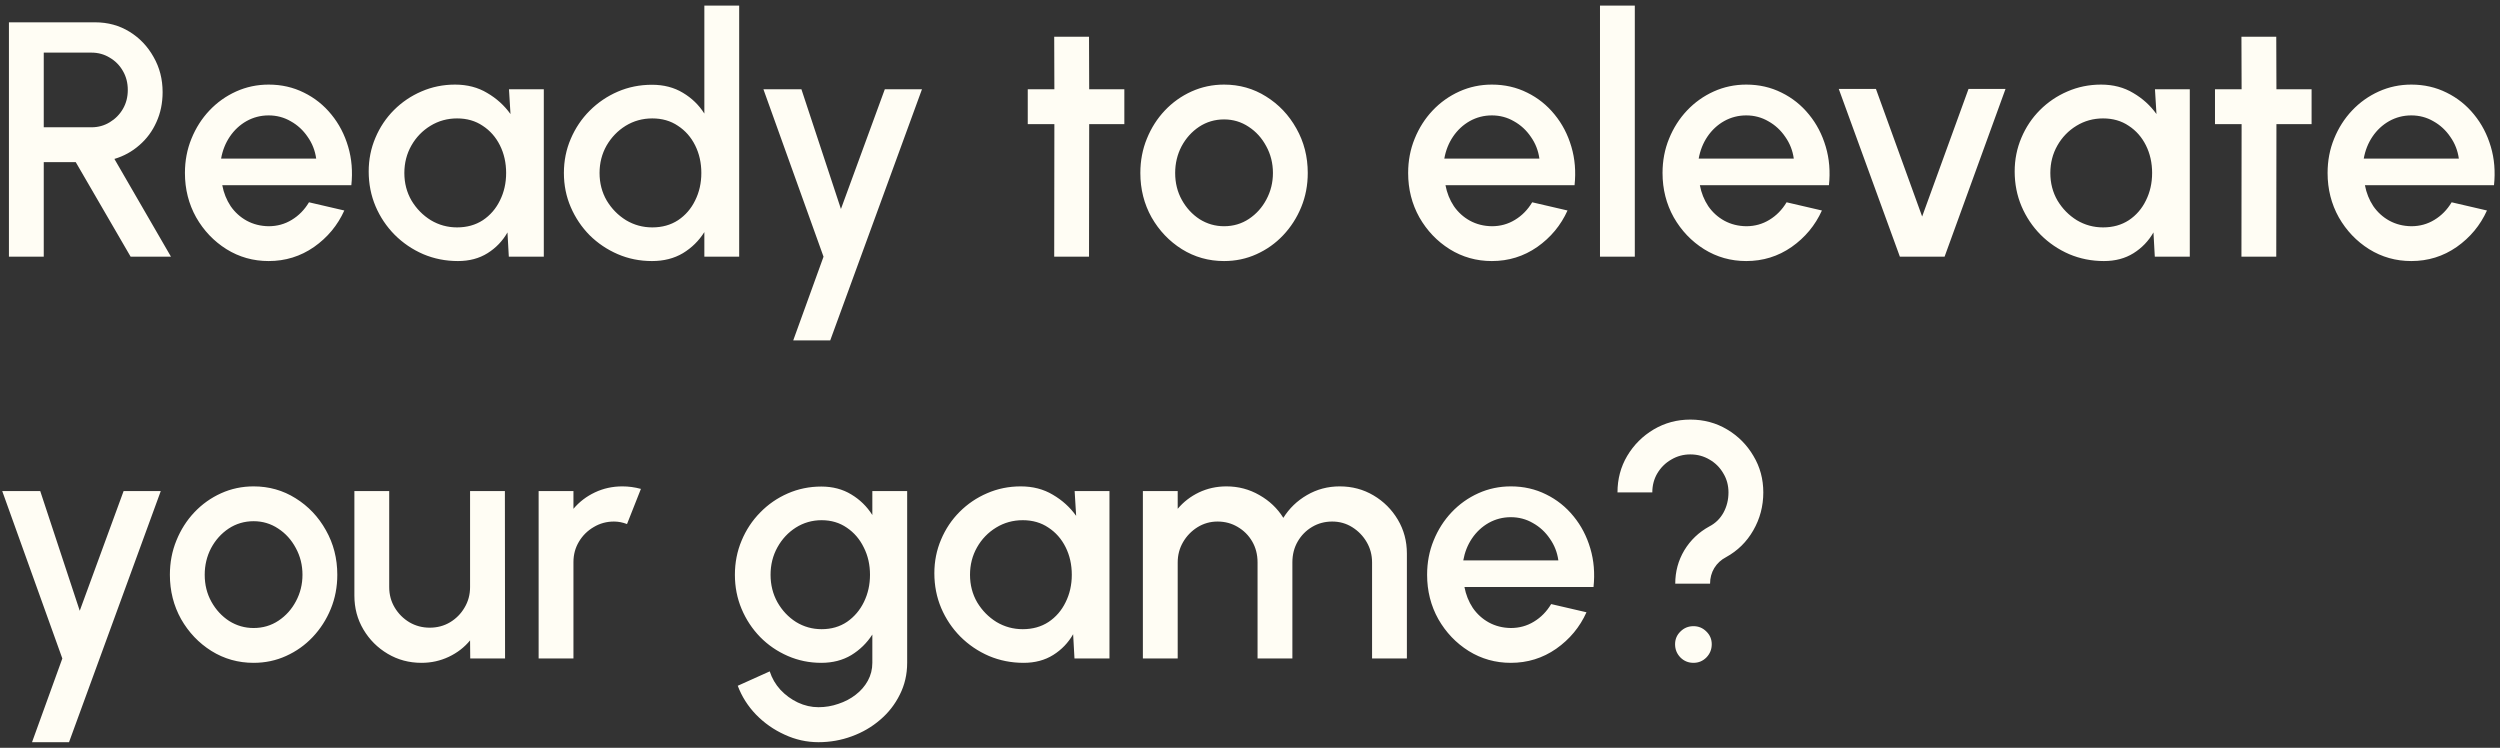<svg xmlns="http://www.w3.org/2000/svg" width="224" height="67" viewBox="0 0 224 67" fill="none"><rect x="0" y="0" width="224" height="67" fill="#333333" stroke="none"/><path d="M0.8 23V2H8.525C9.665 2 10.69 2.28 11.6 2.84C12.51 3.4 13.23 4.155 13.76 5.105C14.3 6.045 14.57 7.095 14.57 8.255C14.57 9.235 14.385 10.13 14.015 10.94C13.655 11.75 13.145 12.44 12.485 13.01C11.835 13.58 11.09 13.99 10.25 14.24L15.32 23H11.705L6.785 14.525H3.92V23H0.8ZM3.92 11.405H8.195C8.795 11.405 9.34 11.255 9.83 10.955C10.33 10.655 10.725 10.255 11.015 9.755C11.305 9.255 11.45 8.69 11.45 8.06C11.45 7.43 11.305 6.865 11.015 6.365C10.725 5.855 10.33 5.455 9.83 5.165C9.34 4.865 8.795 4.715 8.195 4.715H3.92V11.405ZM24.07 23.39C22.69 23.39 21.43 23.035 20.29 22.325C19.16 21.615 18.255 20.665 17.575 19.475C16.905 18.275 16.57 16.95 16.57 15.5C16.57 14.4 16.765 13.375 17.155 12.425C17.545 11.465 18.08 10.625 18.76 9.905C19.45 9.175 20.25 8.605 21.16 8.195C22.07 7.785 23.04 7.58 24.07 7.58C25.22 7.58 26.275 7.82 27.235 8.3C28.195 8.77 29.015 9.425 29.695 10.265C30.375 11.095 30.875 12.055 31.195 13.145C31.515 14.225 31.61 15.375 31.48 16.595H19.915C20.045 17.285 20.295 17.91 20.665 18.47C21.045 19.02 21.525 19.455 22.105 19.775C22.695 20.095 23.35 20.26 24.07 20.27C24.83 20.27 25.52 20.08 26.14 19.7C26.77 19.32 27.285 18.795 27.685 18.125L30.85 18.86C30.25 20.19 29.345 21.28 28.135 22.13C26.925 22.97 25.57 23.39 24.07 23.39ZM19.81 14.21H28.33C28.23 13.49 27.975 12.84 27.565 12.26C27.165 11.67 26.66 11.205 26.05 10.865C25.45 10.515 24.79 10.34 24.07 10.34C23.36 10.34 22.7 10.51 22.09 10.85C21.49 11.19 20.99 11.655 20.59 12.245C20.2 12.825 19.94 13.48 19.81 14.21ZM45.605 8H48.725V23H45.59L45.47 20.825C45.03 21.595 44.435 22.215 43.685 22.685C42.935 23.155 42.05 23.39 41.03 23.39C39.93 23.39 38.895 23.185 37.925 22.775C36.955 22.355 36.1 21.775 35.36 21.035C34.63 20.295 34.06 19.445 33.65 18.485C33.24 17.515 33.035 16.475 33.035 15.365C33.035 14.295 33.235 13.29 33.635 12.35C34.035 11.4 34.59 10.57 35.3 9.86C36.01 9.15 36.83 8.595 37.76 8.195C38.7 7.785 39.705 7.58 40.775 7.58C41.865 7.58 42.825 7.83 43.655 8.33C44.495 8.82 45.19 9.45 45.74 10.22L45.605 8ZM40.955 20.375C41.835 20.375 42.605 20.16 43.265 19.73C43.925 19.29 44.435 18.7 44.795 17.96C45.165 17.22 45.35 16.4 45.35 15.5C45.35 14.59 45.165 13.765 44.795 13.025C44.425 12.285 43.91 11.7 43.25 11.27C42.6 10.83 41.835 10.61 40.955 10.61C40.085 10.61 39.29 10.83 38.57 11.27C37.85 11.71 37.28 12.3 36.86 13.04C36.44 13.78 36.23 14.6 36.23 15.5C36.23 16.41 36.445 17.235 36.875 17.975C37.315 18.705 37.89 19.29 38.6 19.73C39.32 20.16 40.105 20.375 40.955 20.375ZM63.11 0.5H66.23V23H63.11V20.795C62.62 21.575 61.98 22.205 61.19 22.685C60.4 23.155 59.475 23.39 58.415 23.39C57.325 23.39 56.305 23.185 55.355 22.775C54.405 22.365 53.565 21.8 52.835 21.08C52.115 20.35 51.55 19.51 51.14 18.56C50.73 17.61 50.525 16.59 50.525 15.5C50.525 14.41 50.73 13.39 51.14 12.44C51.55 11.48 52.115 10.64 52.835 9.92C53.565 9.19 54.405 8.62 55.355 8.21C56.305 7.8 57.325 7.595 58.415 7.595C59.475 7.595 60.4 7.835 61.19 8.315C61.98 8.785 62.62 9.405 63.11 10.175V0.5ZM58.445 20.375C59.325 20.375 60.095 20.16 60.755 19.73C61.415 19.29 61.925 18.7 62.285 17.96C62.655 17.22 62.84 16.4 62.84 15.5C62.84 14.59 62.655 13.765 62.285 13.025C61.915 12.285 61.4 11.7 60.74 11.27C60.09 10.83 59.325 10.61 58.445 10.61C57.575 10.61 56.78 10.83 56.06 11.27C55.35 11.71 54.78 12.3 54.35 13.04C53.93 13.78 53.72 14.6 53.72 15.5C53.72 16.41 53.935 17.235 54.365 17.975C54.805 18.705 55.38 19.29 56.09 19.73C56.81 20.16 57.595 20.375 58.445 20.375ZM79.278 8H82.608L74.388 30.5H71.073L73.788 23L68.403 8H71.808L75.348 18.725L79.278 8ZM100.741 11.12H97.591L97.576 23H94.457L94.472 11.12H92.087V8H94.472L94.457 3.29H97.576L97.591 8H100.741V11.12ZM109.675 23.39C108.295 23.39 107.035 23.035 105.895 22.325C104.765 21.615 103.86 20.665 103.18 19.475C102.51 18.275 102.175 16.95 102.175 15.5C102.175 14.4 102.37 13.375 102.76 12.425C103.15 11.465 103.685 10.625 104.365 9.905C105.055 9.175 105.855 8.605 106.765 8.195C107.675 7.785 108.645 7.58 109.675 7.58C111.055 7.58 112.31 7.935 113.44 8.645C114.58 9.355 115.485 10.31 116.155 11.51C116.835 12.71 117.175 14.04 117.175 15.5C117.175 16.59 116.98 17.61 116.59 18.56C116.2 19.51 115.66 20.35 114.97 21.08C114.29 21.8 113.495 22.365 112.585 22.775C111.685 23.185 110.715 23.39 109.675 23.39ZM109.675 20.27C110.505 20.27 111.25 20.05 111.91 19.61C112.57 19.17 113.09 18.59 113.47 17.87C113.86 17.14 114.055 16.35 114.055 15.5C114.055 14.63 113.855 13.83 113.455 13.1C113.065 12.37 112.54 11.79 111.88 11.36C111.22 10.92 110.485 10.7 109.675 10.7C108.855 10.7 108.11 10.92 107.44 11.36C106.78 11.8 106.255 12.385 105.865 13.115C105.485 13.845 105.295 14.64 105.295 15.5C105.295 16.39 105.495 17.195 105.895 17.915C106.295 18.635 106.825 19.21 107.485 19.64C108.155 20.06 108.885 20.27 109.675 20.27ZM133.67 23.39C132.29 23.39 131.03 23.035 129.89 22.325C128.76 21.615 127.855 20.665 127.175 19.475C126.505 18.275 126.17 16.95 126.17 15.5C126.17 14.4 126.365 13.375 126.755 12.425C127.145 11.465 127.68 10.625 128.36 9.905C129.05 9.175 129.85 8.605 130.76 8.195C131.67 7.785 132.64 7.58 133.67 7.58C134.82 7.58 135.875 7.82 136.835 8.3C137.795 8.77 138.615 9.425 139.295 10.265C139.975 11.095 140.475 12.055 140.795 13.145C141.115 14.225 141.21 15.375 141.08 16.595H129.515C129.645 17.285 129.895 17.91 130.265 18.47C130.645 19.02 131.125 19.455 131.705 19.775C132.295 20.095 132.95 20.26 133.67 20.27C134.43 20.27 135.12 20.08 135.74 19.7C136.37 19.32 136.885 18.795 137.285 18.125L140.45 18.86C139.85 20.19 138.945 21.28 137.735 22.13C136.525 22.97 135.17 23.39 133.67 23.39ZM129.41 14.21H137.93C137.83 13.49 137.575 12.84 137.165 12.26C136.765 11.67 136.26 11.205 135.65 10.865C135.05 10.515 134.39 10.34 133.67 10.34C132.96 10.34 132.3 10.51 131.69 10.85C131.09 11.19 130.59 11.655 130.19 12.245C129.8 12.825 129.54 13.48 129.41 14.21ZM143.359 23V0.5H146.479V23H143.359ZM156.463 23.39C155.083 23.39 153.823 23.035 152.683 22.325C151.553 21.615 150.648 20.665 149.968 19.475C149.298 18.275 148.963 16.95 148.963 15.5C148.963 14.4 149.158 13.375 149.548 12.425C149.938 11.465 150.473 10.625 151.153 9.905C151.843 9.175 152.643 8.605 153.553 8.195C154.463 7.785 155.433 7.58 156.463 7.58C157.613 7.58 158.668 7.82 159.628 8.3C160.588 8.77 161.408 9.425 162.088 10.265C162.768 11.095 163.268 12.055 163.588 13.145C163.908 14.225 164.003 15.375 163.873 16.595H152.308C152.438 17.285 152.688 17.91 153.058 18.47C153.438 19.02 153.918 19.455 154.498 19.775C155.088 20.095 155.743 20.26 156.463 20.27C157.223 20.27 157.913 20.08 158.533 19.7C159.163 19.32 159.678 18.795 160.078 18.125L163.243 18.86C162.643 20.19 161.738 21.28 160.528 22.13C159.318 22.97 157.963 23.39 156.463 23.39ZM152.203 14.21H160.723C160.623 13.49 160.368 12.84 159.958 12.26C159.558 11.67 159.053 11.205 158.443 10.865C157.843 10.515 157.183 10.34 156.463 10.34C155.753 10.34 155.093 10.51 154.483 10.85C153.883 11.19 153.383 11.655 152.983 12.245C152.593 12.825 152.333 13.48 152.203 14.21ZM174.234 23H170.229L164.754 7.97H168.084L172.224 19.4L176.379 7.97H179.694L174.234 23ZM193.085 8H196.205V23H193.07L192.95 20.825C192.51 21.595 191.915 22.215 191.165 22.685C190.415 23.155 189.53 23.39 188.51 23.39C187.41 23.39 186.375 23.185 185.405 22.775C184.435 22.355 183.58 21.775 182.84 21.035C182.11 20.295 181.54 19.445 181.13 18.485C180.72 17.515 180.515 16.475 180.515 15.365C180.515 14.295 180.715 13.29 181.115 12.35C181.515 11.4 182.07 10.57 182.78 9.86C183.49 9.15 184.31 8.595 185.24 8.195C186.18 7.785 187.185 7.58 188.255 7.58C189.345 7.58 190.305 7.83 191.135 8.33C191.975 8.82 192.67 9.45 193.22 10.22L193.085 8ZM188.435 20.375C189.315 20.375 190.085 20.16 190.745 19.73C191.405 19.29 191.915 18.7 192.275 17.96C192.645 17.22 192.83 16.4 192.83 15.5C192.83 14.59 192.645 13.765 192.275 13.025C191.905 12.285 191.39 11.7 190.73 11.27C190.08 10.83 189.315 10.61 188.435 10.61C187.565 10.61 186.77 10.83 186.05 11.27C185.33 11.71 184.76 12.3 184.34 13.04C183.92 13.78 183.71 14.6 183.71 15.5C183.71 16.41 183.925 17.235 184.355 17.975C184.795 18.705 185.37 19.29 186.08 19.73C186.8 20.16 187.585 20.375 188.435 20.375ZM207.118 11.12H203.968L203.953 23H200.833L200.848 11.12H198.463V8H200.848L200.833 3.29H203.953L203.968 8H207.118V11.12ZM216.052 23.39C214.672 23.39 213.412 23.035 212.272 22.325C211.142 21.615 210.237 20.665 209.557 19.475C208.887 18.275 208.552 16.95 208.552 15.5C208.552 14.4 208.747 13.375 209.137 12.425C209.527 11.465 210.062 10.625 210.742 9.905C211.432 9.175 212.232 8.605 213.142 8.195C214.052 7.785 215.022 7.58 216.052 7.58C217.202 7.58 218.257 7.82 219.217 8.3C220.177 8.77 220.997 9.425 221.677 10.265C222.357 11.095 222.857 12.055 223.177 13.145C223.497 14.225 223.592 15.375 223.462 16.595H211.897C212.027 17.285 212.277 17.91 212.647 18.47C213.027 19.02 213.507 19.455 214.087 19.775C214.677 20.095 215.332 20.26 216.052 20.27C216.812 20.27 217.502 20.08 218.122 19.7C218.752 19.32 219.267 18.795 219.667 18.125L222.832 18.86C222.232 20.19 221.327 21.28 220.117 22.13C218.907 22.97 217.552 23.39 216.052 23.39ZM211.792 14.21H220.312C220.212 13.49 219.957 12.84 219.547 12.26C219.147 11.67 218.642 11.205 218.032 10.865C217.432 10.515 216.772 10.34 216.052 10.34C215.342 10.34 214.682 10.51 214.072 10.85C213.472 11.19 212.972 11.655 212.572 12.245C212.182 12.825 211.922 13.48 211.792 14.21ZM11.075 44H14.405L6.185 66.5H2.87L5.585 59L0.2 44H3.605L7.145 54.725L11.075 44ZM22.722 59.39C21.342 59.39 20.082 59.035 18.942 58.325C17.812 57.615 16.907 56.665 16.227 55.475C15.557 54.275 15.222 52.95 15.222 51.5C15.222 50.4 15.417 49.375 15.807 48.425C16.197 47.465 16.732 46.625 17.412 45.905C18.102 45.175 18.902 44.605 19.812 44.195C20.722 43.785 21.692 43.58 22.722 43.58C24.102 43.58 25.357 43.935 26.487 44.645C27.627 45.355 28.532 46.31 29.202 47.51C29.882 48.71 30.222 50.04 30.222 51.5C30.222 52.59 30.027 53.61 29.637 54.56C29.247 55.51 28.707 56.35 28.017 57.08C27.337 57.8 26.542 58.365 25.632 58.775C24.732 59.185 23.762 59.39 22.722 59.39ZM22.722 56.27C23.552 56.27 24.297 56.05 24.957 55.61C25.617 55.17 26.137 54.59 26.517 53.87C26.907 53.14 27.102 52.35 27.102 51.5C27.102 50.63 26.902 49.83 26.502 49.1C26.112 48.37 25.587 47.79 24.927 47.36C24.267 46.92 23.532 46.7 22.722 46.7C21.902 46.7 21.157 46.92 20.487 47.36C19.827 47.8 19.302 48.385 18.912 49.115C18.532 49.845 18.342 50.64 18.342 51.5C18.342 52.39 18.542 53.195 18.942 53.915C19.342 54.635 19.872 55.21 20.532 55.64C21.202 56.06 21.932 56.27 22.722 56.27ZM31.753 53.375V44H34.873V52.61C34.873 53.28 35.038 53.89 35.368 54.44C35.698 54.99 36.138 55.43 36.688 55.76C37.238 56.08 37.843 56.24 38.503 56.24C39.173 56.24 39.778 56.08 40.318 55.76C40.868 55.43 41.303 54.99 41.623 54.44C41.953 53.89 42.118 53.28 42.118 52.61V44H45.238L45.253 59H42.133L42.118 57.38C41.608 58 40.973 58.49 40.213 58.85C39.453 59.21 38.638 59.39 37.768 59.39C36.658 59.39 35.648 59.12 34.738 58.58C33.828 58.04 33.103 57.315 32.563 56.405C32.023 55.495 31.753 54.485 31.753 53.375ZM48.261 59V44H51.381V45.59C51.901 44.97 52.541 44.48 53.301 44.12C54.061 43.76 54.881 43.58 55.761 43.58C56.321 43.58 56.876 43.655 57.426 43.805L56.181 46.955C55.791 46.805 55.401 46.73 55.011 46.73C54.351 46.73 53.746 46.895 53.196 47.225C52.646 47.545 52.206 47.98 51.876 48.53C51.546 49.08 51.381 49.69 51.381 50.36V59H48.261ZM78.162 44H81.282V59.39C81.282 60.42 81.062 61.37 80.622 62.24C80.192 63.11 79.607 63.86 78.867 64.49C78.127 65.13 77.277 65.625 76.317 65.975C75.367 66.325 74.372 66.5 73.332 66.5C72.282 66.5 71.272 66.275 70.302 65.825C69.332 65.385 68.477 64.785 67.737 64.025C67.007 63.265 66.462 62.405 66.102 61.445L68.967 60.155C69.167 60.775 69.487 61.325 69.927 61.805C70.377 62.285 70.897 62.665 71.487 62.945C72.087 63.225 72.702 63.365 73.332 63.365C73.952 63.365 74.547 63.265 75.117 63.065C75.697 62.875 76.212 62.605 76.662 62.255C77.122 61.905 77.487 61.485 77.757 60.995C78.027 60.505 78.162 59.97 78.162 59.39V56.855C77.672 57.615 77.042 58.23 76.272 58.7C75.502 59.16 74.607 59.39 73.587 59.39C72.527 59.39 71.527 59.185 70.587 58.775C69.647 58.365 68.822 57.8 68.112 57.08C67.402 56.35 66.847 55.51 66.447 54.56C66.047 53.61 65.847 52.59 65.847 51.5C65.847 50.41 66.047 49.39 66.447 48.44C66.847 47.48 67.402 46.64 68.112 45.92C68.822 45.19 69.647 44.62 70.587 44.21C71.527 43.8 72.527 43.595 73.587 43.595C74.607 43.595 75.502 43.83 76.272 44.3C77.042 44.76 77.672 45.375 78.162 46.145V44ZM73.617 56.375C74.487 56.375 75.247 56.155 75.897 55.715C76.547 55.265 77.052 54.67 77.412 53.93C77.772 53.19 77.952 52.38 77.952 51.5C77.952 50.6 77.767 49.785 77.397 49.055C77.037 48.315 76.532 47.725 75.882 47.285C75.232 46.835 74.477 46.61 73.617 46.61C72.777 46.61 72.007 46.83 71.307 47.27C70.617 47.71 70.067 48.3 69.657 49.04C69.247 49.78 69.042 50.6 69.042 51.5C69.042 52.4 69.247 53.22 69.657 53.96C70.077 54.7 70.632 55.29 71.322 55.73C72.022 56.16 72.787 56.375 73.617 56.375ZM96.288 44H99.408V59H96.273L96.153 56.825C95.713 57.595 95.118 58.215 94.368 58.685C93.618 59.155 92.733 59.39 91.713 59.39C90.613 59.39 89.578 59.185 88.608 58.775C87.638 58.355 86.783 57.775 86.043 57.035C85.313 56.295 84.743 55.445 84.333 54.485C83.923 53.515 83.718 52.475 83.718 51.365C83.718 50.295 83.918 49.29 84.318 48.35C84.718 47.4 85.273 46.57 85.983 45.86C86.693 45.15 87.513 44.595 88.443 44.195C89.383 43.785 90.388 43.58 91.458 43.58C92.548 43.58 93.508 43.83 94.338 44.33C95.178 44.82 95.873 45.45 96.423 46.22L96.288 44ZM91.638 56.375C92.518 56.375 93.288 56.16 93.948 55.73C94.608 55.29 95.118 54.7 95.478 53.96C95.848 53.22 96.033 52.4 96.033 51.5C96.033 50.59 95.848 49.765 95.478 49.025C95.108 48.285 94.593 47.7 93.933 47.27C93.283 46.83 92.518 46.61 91.638 46.61C90.768 46.61 89.973 46.83 89.253 47.27C88.533 47.71 87.963 48.3 87.543 49.04C87.123 49.78 86.913 50.6 86.913 51.5C86.913 52.41 87.128 53.235 87.558 53.975C87.998 54.705 88.573 55.29 89.283 55.73C90.003 56.16 90.788 56.375 91.638 56.375ZM102.402 59V44H105.522V45.59C106.042 44.97 106.677 44.48 107.427 44.12C108.187 43.76 109.007 43.58 109.887 43.58C110.957 43.58 111.942 43.84 112.842 44.36C113.742 44.87 114.457 45.55 114.987 46.4C115.517 45.55 116.222 44.87 117.102 44.36C117.992 43.84 118.972 43.58 120.042 43.58C121.152 43.58 122.162 43.85 123.072 44.39C123.982 44.93 124.707 45.655 125.247 46.565C125.787 47.475 126.057 48.485 126.057 49.595V59H122.937V50.39C122.937 49.73 122.777 49.125 122.457 48.575C122.137 48.025 121.707 47.58 121.167 47.24C120.627 46.9 120.027 46.73 119.367 46.73C118.707 46.73 118.107 46.89 117.567 47.21C117.027 47.53 116.597 47.965 116.277 48.515C115.957 49.065 115.797 49.69 115.797 50.39V59H112.677V50.39C112.677 49.69 112.517 49.065 112.197 48.515C111.877 47.965 111.442 47.53 110.892 47.21C110.352 46.89 109.752 46.73 109.092 46.73C108.442 46.73 107.842 46.9 107.292 47.24C106.752 47.58 106.322 48.025 106.002 48.575C105.682 49.125 105.522 49.73 105.522 50.39V59H102.402ZM135.369 59.39C133.989 59.39 132.729 59.035 131.589 58.325C130.459 57.615 129.554 56.665 128.874 55.475C128.204 54.275 127.869 52.95 127.869 51.5C127.869 50.4 128.064 49.375 128.454 48.425C128.844 47.465 129.379 46.625 130.059 45.905C130.749 45.175 131.549 44.605 132.459 44.195C133.369 43.785 134.339 43.58 135.369 43.58C136.519 43.58 137.574 43.82 138.534 44.3C139.494 44.77 140.314 45.425 140.994 46.265C141.674 47.095 142.174 48.055 142.494 49.145C142.814 50.225 142.909 51.375 142.779 52.595H131.214C131.344 53.285 131.594 53.91 131.964 54.47C132.344 55.02 132.824 55.455 133.404 55.775C133.994 56.095 134.649 56.26 135.369 56.27C136.129 56.27 136.819 56.08 137.439 55.7C138.069 55.32 138.584 54.795 138.984 54.125L142.149 54.86C141.549 56.19 140.644 57.28 139.434 58.13C138.224 58.97 136.869 59.39 135.369 59.39ZM131.109 50.21H139.629C139.529 49.49 139.274 48.84 138.864 48.26C138.464 47.67 137.959 47.205 137.349 46.865C136.749 46.515 136.089 46.34 135.369 46.34C134.659 46.34 133.999 46.51 133.389 46.85C132.789 47.19 132.289 47.655 131.889 48.245C131.499 48.825 131.239 49.48 131.109 50.21ZM150.102 52.295C150.102 51.215 150.372 50.22 150.912 49.31C151.462 48.4 152.212 47.685 153.162 47.165C153.702 46.885 154.122 46.475 154.422 45.935C154.722 45.385 154.872 44.78 154.872 44.12C154.872 43.49 154.717 42.92 154.407 42.41C154.107 41.89 153.697 41.48 153.177 41.18C152.657 40.87 152.082 40.715 151.452 40.715C150.832 40.715 150.262 40.87 149.742 41.18C149.222 41.48 148.807 41.89 148.497 42.41C148.197 42.92 148.047 43.49 148.047 44.12H144.927C144.927 42.92 145.217 41.83 145.797 40.85C146.387 39.86 147.177 39.07 148.167 38.48C149.167 37.89 150.262 37.595 151.452 37.595C152.662 37.595 153.762 37.89 154.752 38.48C155.742 39.07 156.527 39.86 157.107 40.85C157.697 41.83 157.992 42.92 157.992 44.12C157.992 45.35 157.692 46.485 157.092 47.525C156.502 48.555 155.687 49.355 154.647 49.925C154.207 50.155 153.857 50.48 153.597 50.9C153.347 51.32 153.222 51.785 153.222 52.295H150.102ZM151.737 59.39C151.277 59.39 150.887 59.23 150.567 58.91C150.247 58.58 150.087 58.185 150.087 57.725C150.087 57.275 150.247 56.895 150.567 56.585C150.887 56.265 151.277 56.105 151.737 56.105C152.187 56.105 152.572 56.265 152.892 56.585C153.212 56.895 153.372 57.275 153.372 57.725C153.372 58.185 153.212 58.58 152.892 58.91C152.572 59.23 152.187 59.39 151.737 59.39Z" fill="#FFFDF4"></path></svg>